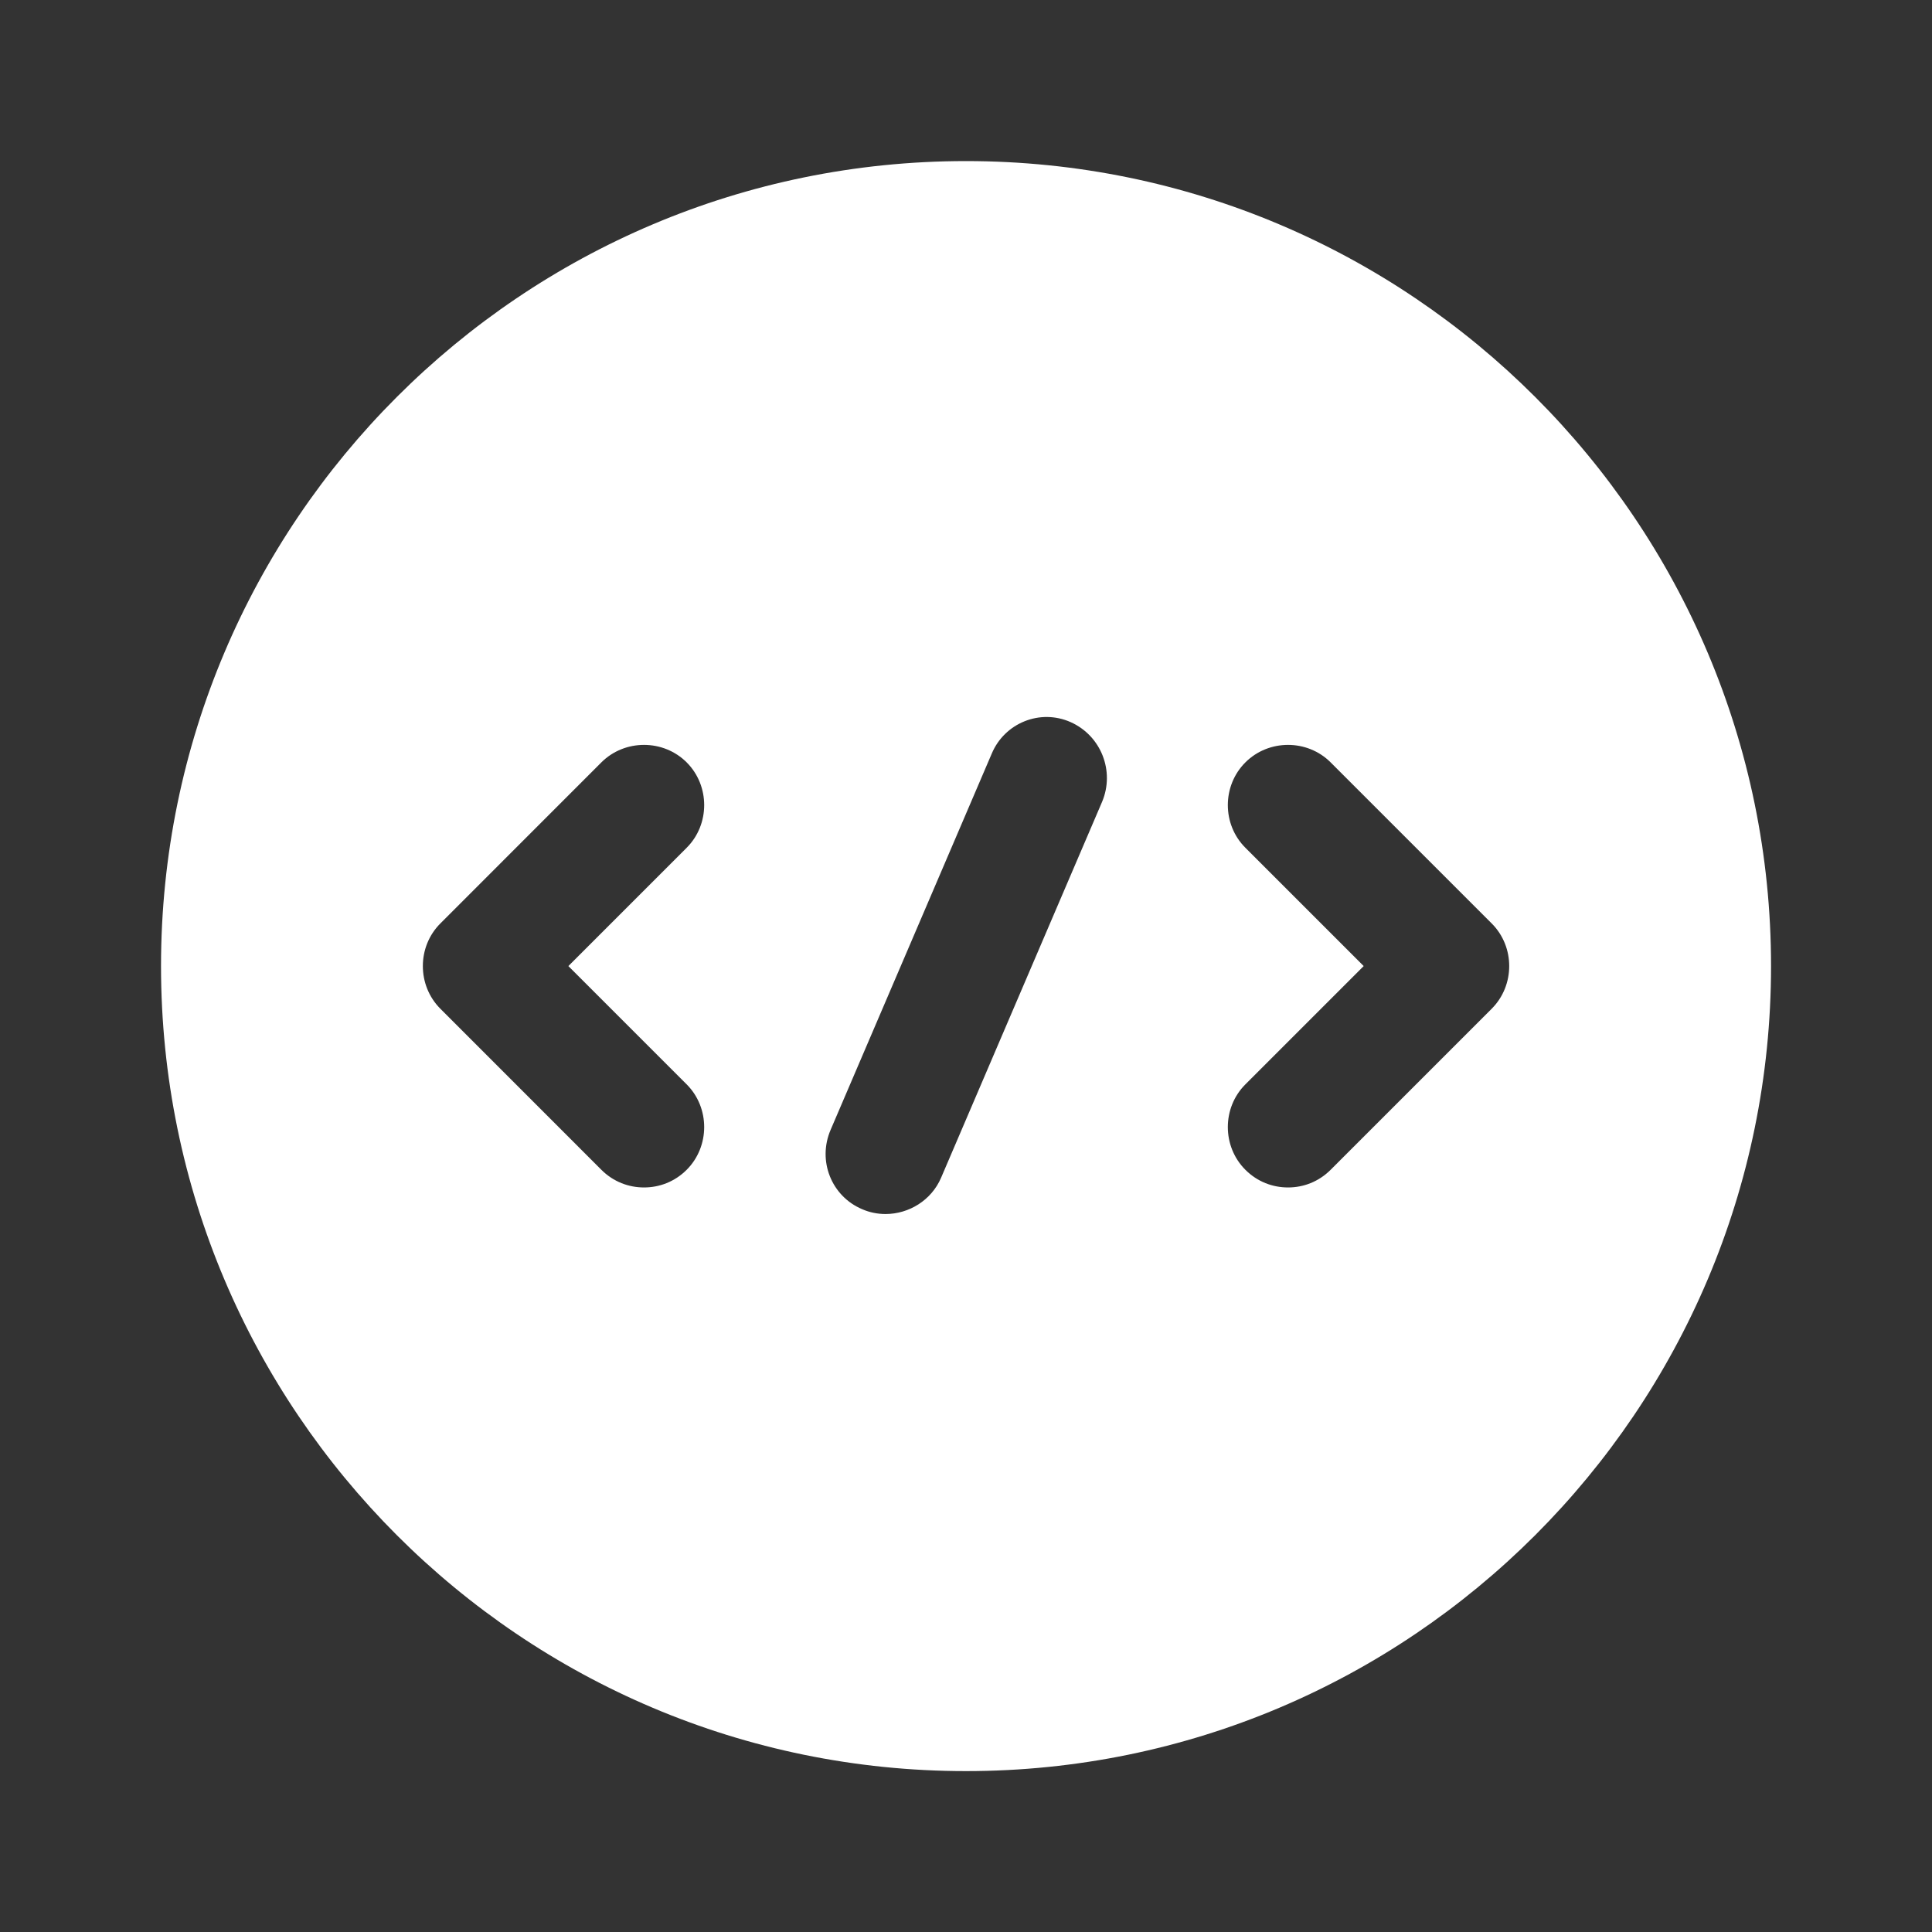 <svg width="32" height="32" viewBox="0 0 32 32" fill="none" xmlns="http://www.w3.org/2000/svg">
<rect x="0" y="0" width="32" height="32" fill="#333333" stroke="none"/>
<path d="M16 2.668C8.64 2.668 2.667 8.641 2.667 16.001C2.667 23.361 8.64 29.335 16 29.335C23.36 29.335 29.334 23.361 29.334 16.001C29.334 8.641 23.36 2.668 16 2.668ZM11.374 17.961C11.76 18.348 11.76 18.988 11.374 19.375C11.174 19.575 10.92 19.668 10.667 19.668C10.414 19.668 10.16 19.575 9.96 19.375L7.294 16.708C6.907 16.321 6.907 15.681 7.294 15.295L9.96 12.628C10.347 12.241 10.987 12.241 11.374 12.628C11.76 13.015 11.76 13.655 11.374 14.041L9.414 16.001L11.374 17.961ZM18.254 13.281L15.587 19.508C15.427 19.881 15.054 20.108 14.667 20.108C14.534 20.108 14.4 20.081 14.28 20.028C13.774 19.815 13.534 19.228 13.76 18.708L16.427 12.481C16.64 11.975 17.227 11.735 17.734 11.961C18.24 12.188 18.467 12.775 18.254 13.281ZM24.707 16.708L22.04 19.375C21.84 19.575 21.587 19.668 21.334 19.668C21.08 19.668 20.827 19.575 20.627 19.375C20.24 18.988 20.24 18.348 20.627 17.961L22.587 16.001L20.627 14.041C20.24 13.655 20.24 13.015 20.627 12.628C21.014 12.241 21.654 12.241 22.04 12.628L24.707 15.295C25.094 15.681 25.094 16.321 24.707 16.708Z" fill="white"/>
</svg>
